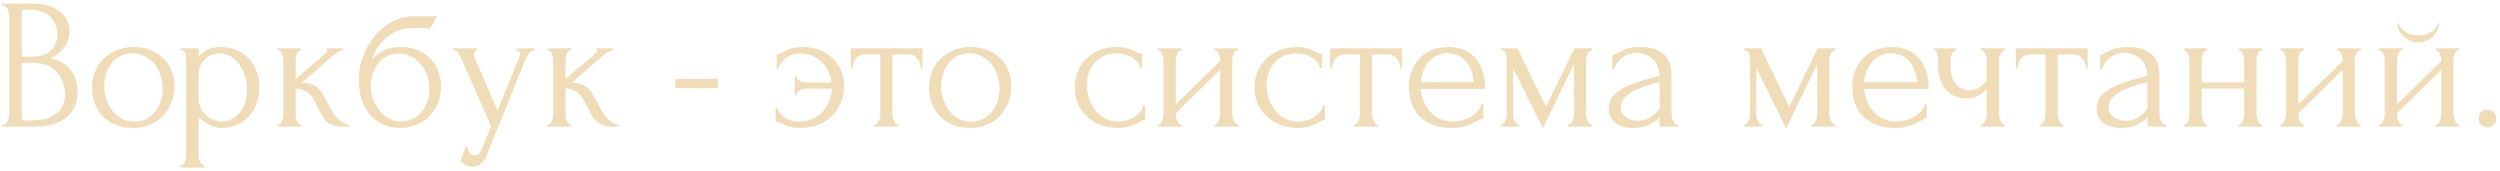 <?xml version="1.0" encoding="UTF-8"?> <svg xmlns="http://www.w3.org/2000/svg" width="644" height="44" viewBox="0 0 644 44" fill="none"> <path d="M0.615 32.612H9.207C14.727 32.612 20.007 30.212 20.007 23.588C20.007 20.18 18.327 16.052 12.951 15.044C15.015 14.036 17.895 11.828 17.895 8.132C17.895 3.764 14.343 0.932 8.391 0.932H0.519V1.412H0.759C1.815 1.412 2.391 3.044 2.391 3.956V29.492C2.391 30.452 1.815 32.132 0.855 32.132H0.615V32.612ZM16.743 24.404C16.743 28.58 13.575 31.028 8.391 31.028H5.607V16.148H8.295C13.431 16.148 16.215 18.932 16.743 23.876V24.404ZM14.775 8.9C14.775 11.444 13.431 14.612 8.103 14.612H5.607V2.516H8.007C12.039 2.516 14.583 4.868 14.775 8.564V8.9ZM34.179 32.948C41.188 32.948 44.931 27.716 44.931 22.196C44.931 16.292 40.611 12.116 34.468 12.116C28.323 12.116 23.715 16.388 23.715 22.676C23.715 28.532 27.843 32.948 34.179 32.948ZM33.892 13.7C39.316 13.7 41.907 18.548 41.907 22.772C41.907 26.852 39.459 31.364 34.66 31.364C29.907 31.364 26.835 26.9 26.835 22.148C26.835 18.02 29.284 13.94 33.892 13.7ZM56.636 12.116C54.284 12.116 52.46 13.028 51.164 14.564V12.452H46.46V12.932C47.996 13.076 47.996 14.132 47.996 15.284V40.052C47.996 41.012 47.42 42.692 46.46 42.692V43.172H52.7V42.692C51.74 42.692 51.164 41.012 51.164 40.052V30.164C52.844 31.748 55.052 32.948 57.02 32.948C63.644 32.948 66.812 27.62 66.812 22.484C66.812 17.252 63.5 12.116 56.636 12.116ZM57.068 31.316C54.236 31.316 51.164 28.868 51.164 25.412V19.124C51.164 15.908 53.804 13.748 56.54 13.748C61.004 13.748 63.644 18.596 63.644 23.156C63.644 27.14 61.58 31.172 57.068 31.316ZM83.307 24.548C82.107 22.292 80.427 21.332 77.691 21.332C80.571 18.884 83.451 16.34 86.331 13.892C86.571 13.7 86.859 13.556 87.099 13.412C87.531 13.172 88.011 12.932 88.347 12.932V12.452H84.171V12.932C84.315 12.932 84.411 13.028 84.411 13.172C84.411 13.22 84.315 13.316 84.315 13.364C81.579 15.812 78.891 17.972 76.155 20.42V15.476C76.155 14.516 76.683 12.932 77.595 12.932V12.452H71.451V12.932C72.555 12.932 72.987 14.516 72.987 15.476V29.588C72.987 30.548 72.459 32.132 71.451 32.132V32.612H77.643V32.132C76.587 32.132 76.155 30.548 76.155 29.588V22.772C78.027 22.772 79.851 23.924 80.571 25.268L82.827 29.54C83.739 31.22 85.179 32.612 88.107 32.612H89.931V32.132C88.395 32.132 86.427 30.26 85.659 28.868L83.307 24.548ZM103.139 12.116C99.491 12.116 97.427 13.46 95.699 15.572C97.379 10.34 101.651 7.268 105.779 7.268H110.771L112.643 4.196H106.547C102.323 4.196 97.955 6.788 95.267 11.012C93.347 14.18 92.435 16.82 92.435 20.756C92.435 27.668 96.371 32.948 102.851 32.948C108.995 32.948 113.603 28.676 113.603 22.388C113.603 16.532 109.571 12.116 103.139 12.116ZM103.427 31.316C98.579 31.316 95.507 26.372 95.507 22.292C95.507 18.164 98.003 13.796 102.659 13.796C107.411 13.796 110.627 18.164 110.627 22.916C110.627 26.996 108.179 31.076 103.427 31.316ZM135.464 15.044C135.896 13.94 136.664 12.932 137.672 12.932V12.452H133.016V12.932C133.448 12.932 133.976 13.364 133.976 13.988C133.976 14.18 133.928 14.372 133.832 14.612L128.168 28.484L122.264 14.9C122.12 14.66 122.072 14.372 122.072 14.132C122.072 13.412 122.6 12.932 122.84 12.932V12.452H116.648V12.932C117.944 12.932 118.28 13.892 118.808 14.996L126.488 32.468L124.184 38.372C123.752 39.476 123.128 40.052 122.36 40.052C121.544 40.052 120.968 39.428 120.632 38.804C120.44 38.468 120.296 38.036 120.152 37.508L118.568 41.396C118.52 41.396 119.864 42.932 121.736 42.932C123.224 42.932 124.664 42.164 125.576 39.476L135.464 15.044ZM152.823 24.548C151.623 22.292 149.943 21.332 147.207 21.332C150.087 18.884 152.967 16.34 155.847 13.892C156.087 13.7 156.375 13.556 156.615 13.412C157.047 13.172 157.527 12.932 157.863 12.932V12.452H153.687V12.932C153.831 12.932 153.927 13.028 153.927 13.172C153.927 13.22 153.831 13.316 153.831 13.364C151.095 15.812 148.407 17.972 145.671 20.42V15.476C145.671 14.516 146.199 12.932 147.111 12.932V12.452H140.967V12.932C142.071 12.932 142.503 14.516 142.503 15.476V29.588C142.503 30.548 141.975 32.132 140.967 32.132V32.612H147.159V32.132C146.103 32.132 145.671 30.548 145.671 29.588V22.772C147.543 22.772 149.367 23.924 150.087 25.268L152.343 29.54C153.255 31.22 154.695 32.612 157.623 32.612H159.447V32.132C157.911 32.132 155.943 30.26 155.175 28.868L152.823 24.548ZM184.884 22.724V20.324H173.988V22.724H184.884ZM200.081 17.684H200.465C201.233 15.62 202.865 13.748 206.273 13.748C210.353 13.748 213.713 17.012 214.241 21.236H207.809C206.321 21.236 205.265 20.804 205.217 19.7H204.737V24.5H205.217C205.361 23.492 206.321 22.82 207.809 22.82H214.289C214.145 26.852 211.409 31.316 205.841 31.316C203.345 31.316 201.281 30.404 200.177 27.86H199.793V31.364C200.369 31.364 200.897 31.508 201.473 31.844C202.481 32.372 203.873 32.948 206.513 32.948C212.897 32.948 217.457 28.196 217.457 22.1C217.457 16.292 212.753 12.116 206.993 12.116C204.065 12.116 202.529 12.932 201.521 13.508C201.089 13.748 200.609 14.036 200.081 14.036V17.684ZM237.63 17.492V12.452H219.15V17.492H219.63C219.63 16.052 220.59 14.036 222.654 14.036H226.782V29.492C226.782 30.452 226.206 32.132 225.198 32.132V32.612H231.438V32.132C230.478 32.132 229.902 30.404 229.902 29.492V14.036H234.126C236.19 14.036 237.198 16.052 237.198 17.492H237.63ZM249.758 32.948C256.766 32.948 260.51 27.716 260.51 22.196C260.51 16.292 256.19 12.116 250.046 12.116C243.902 12.116 239.294 16.388 239.294 22.676C239.294 28.532 243.422 32.948 249.758 32.948ZM249.47 13.7C254.894 13.7 257.486 18.548 257.486 22.772C257.486 26.852 255.038 31.364 250.238 31.364C245.486 31.364 242.414 26.9 242.414 22.148C242.414 18.02 244.862 13.94 249.47 13.7ZM294.983 27.14H294.503C294.263 28.964 291.719 31.316 288.071 31.316C282.935 31.316 279.959 26.564 279.959 21.812C279.959 17.78 282.503 13.748 287.783 13.748C290.231 13.748 293.111 15.044 293.735 17.492H294.215V13.844C293.639 13.844 293.111 13.652 292.535 13.316C291.527 12.788 290.135 12.116 287.783 12.116C280.871 12.116 276.839 17.06 276.839 22.532C276.839 28.436 281.447 32.948 287.975 32.948C290.663 32.948 292.391 32.084 293.495 31.46C294.071 31.124 294.455 30.884 294.983 30.884V27.14ZM317.426 15.428C317.426 14.516 317.858 12.932 318.962 12.932V12.452H312.818V12.932C313.778 12.932 314.306 14.516 314.306 15.428V15.716L302.882 26.9V15.428C302.882 14.516 303.362 12.932 304.322 12.932V12.452H298.226V12.932C299.186 12.932 299.714 14.516 299.714 15.428V29.492C299.714 30.5 299.186 32.132 298.226 32.132V32.612H304.322V32.132C303.41 32.132 302.882 30.452 302.882 29.492V29.156L314.306 17.972V29.492C314.306 30.5 313.778 32.132 312.818 32.132V32.612H318.962V32.132C318.098 32.132 317.426 30.452 317.426 29.492V15.428ZM341.296 27.14H340.816C340.576 28.964 338.032 31.316 334.384 31.316C329.248 31.316 326.272 26.564 326.272 21.812C326.272 17.78 328.816 13.748 334.096 13.748C336.544 13.748 339.424 15.044 340.048 17.492H340.528V13.844C339.952 13.844 339.424 13.652 338.848 13.316C337.84 12.788 336.448 12.116 334.096 12.116C327.184 12.116 323.152 17.06 323.152 22.532C323.152 28.436 327.76 32.948 334.288 32.948C336.976 32.948 338.704 32.084 339.808 31.46C340.384 31.124 340.768 30.884 341.296 30.884V27.14ZM361.146 17.492V12.452H342.666V17.492H343.146C343.146 16.052 344.106 14.036 346.17 14.036H350.298V29.492C350.298 30.452 349.722 32.132 348.714 32.132V32.612H354.954V32.132C353.994 32.132 353.418 30.404 353.418 29.492V14.036H357.642C359.706 14.036 360.714 16.052 360.714 17.492H361.146ZM382.583 22.916C382.583 16.676 379.511 12.116 373.079 12.116C365.975 12.116 362.903 17.492 362.903 22.292C362.903 29.732 367.991 32.948 373.703 32.948C377.303 32.948 379.319 31.844 380.615 31.076C381.239 30.692 381.719 30.404 382.103 30.404V26.804H381.671C380.903 29.636 377.207 31.316 374.375 31.316C369.191 31.316 366.455 27.332 365.927 22.916H382.583ZM372.887 13.7C377.255 13.7 379.463 17.492 379.607 21.188H365.927C366.311 17.588 368.471 13.7 372.887 13.7ZM408.568 15.428C408.568 14.468 409.192 12.932 410.152 12.932V12.452H405.592L398.248 27.476L390.904 12.452H386.632V12.932C388.024 12.932 388.12 14.276 388.12 15.428V29.492C388.12 30.452 387.64 32.132 386.632 32.132V32.612H391.288V32.132C390.28 32.132 389.752 30.452 389.752 29.492V17.492L397.432 33.044L405.448 16.532V29.492C405.448 30.5 404.92 32.132 403.912 32.132V32.612H410.152V32.132C409.144 32.132 408.568 30.452 408.568 29.492V15.428ZM432.369 32.612V32.132C431.265 32.132 430.593 30.788 430.593 29.492V19.988C430.593 16.004 429.441 12.116 422.337 12.116C418.113 12.116 416.529 14.132 415.329 14.132V17.876H415.761C416.433 15.764 418.209 13.652 421.521 13.652C423.489 13.652 427.281 14.564 427.521 19.556C419.265 21.572 414.417 23.54 414.417 27.956C414.417 30.692 416.289 32.948 420.753 32.948C423.681 32.948 425.697 31.988 427.281 30.404L427.521 30.164V32.612H432.369ZM426.993 28.628C425.649 30.116 424.113 31.124 422.001 31.124C419.313 31.124 417.489 29.636 417.489 27.572C417.489 23.828 423.921 22.052 427.041 21.284L427.521 21.188V28.052L426.993 28.628ZM471.24 15.428C471.24 14.468 471.864 12.932 472.824 12.932V12.452H468.264L460.92 27.476L453.576 12.452H449.304V12.932C450.696 12.932 450.792 14.276 450.792 15.428V29.492C450.792 30.452 450.312 32.132 449.304 32.132V32.612H453.96V32.132C452.952 32.132 452.424 30.452 452.424 29.492V17.492L460.104 33.044L468.12 16.532V29.492C468.12 30.5 467.592 32.132 466.584 32.132V32.612H472.824V32.132C471.816 32.132 471.24 30.452 471.24 29.492V15.428ZM496.817 22.916C496.817 16.676 493.745 12.116 487.313 12.116C480.209 12.116 477.137 17.492 477.137 22.292C477.137 29.732 482.225 32.948 487.937 32.948C491.537 32.948 493.553 31.844 494.849 31.076C495.473 30.692 495.953 30.404 496.337 30.404V26.804H495.905C495.137 29.636 491.441 31.316 488.609 31.316C483.425 31.316 480.689 27.332 480.161 22.916H496.817ZM487.121 13.7C491.489 13.7 493.697 17.492 493.841 21.188H480.161C480.545 17.588 482.705 13.7 487.121 13.7ZM514.929 15.428C514.929 14.516 515.553 12.932 516.417 12.932V12.452H510.321V12.932C511.233 12.932 511.761 14.516 511.761 15.428V20.804C510.369 22.484 509.073 23.252 507.393 23.252C505.281 23.252 502.449 21.716 502.449 17.348V15.428C502.449 14.516 502.977 12.932 503.793 12.932V12.452H498.177V12.932C498.849 12.932 499.281 14.516 499.281 15.428V17.348C499.281 21.38 501.729 25.316 506.385 25.316C508.833 25.316 510.273 24.5 511.761 22.964V29.588C511.761 30.548 511.233 32.132 510.321 32.132V32.612H516.417V32.132C515.553 32.132 514.929 30.548 514.929 29.588V15.428ZM537.771 17.492V12.452H519.291V17.492H519.771C519.771 16.052 520.731 14.036 522.795 14.036H526.923V29.492C526.923 30.452 526.347 32.132 525.339 32.132V32.612H531.579V32.132C530.619 32.132 530.043 30.404 530.043 29.492V14.036H534.267C536.331 14.036 537.339 16.052 537.339 17.492H537.771ZM558.041 32.612V32.132C556.937 32.132 556.265 30.788 556.265 29.492V19.988C556.265 16.004 555.113 12.116 548.009 12.116C543.785 12.116 542.201 14.132 541.001 14.132V17.876H541.433C542.105 15.764 543.881 13.652 547.193 13.652C549.161 13.652 552.953 14.564 553.193 19.556C544.937 21.572 540.089 23.54 540.089 27.956C540.089 30.692 541.961 32.948 546.425 32.948C549.353 32.948 551.369 31.988 552.953 30.404L553.193 30.164V32.612H558.041ZM552.665 28.628C551.321 30.116 549.785 31.124 547.673 31.124C544.985 31.124 543.161 29.636 543.161 27.572C543.161 23.828 549.593 22.052 552.713 21.284L553.193 21.188V28.052L552.665 28.628ZM567.163 22.82H578.107V29.492C578.107 30.5 577.579 32.132 576.667 32.132V32.612H582.715V32.132C581.803 32.132 581.275 30.452 581.275 29.492V15.428C581.275 14.516 581.707 12.932 582.715 12.932V12.452H576.667V12.932C577.627 12.932 578.107 14.516 578.107 15.428V21.236H567.163V15.428C567.163 14.516 567.643 12.932 568.603 12.932V12.452H562.555V12.932C563.467 12.932 563.995 14.516 563.995 15.428V29.492C563.995 30.5 563.467 32.132 562.555 32.132V32.612H568.603V32.132C567.691 32.132 567.163 30.452 567.163 29.492V22.82ZM606.597 15.428C606.597 14.516 607.029 12.932 608.133 12.932V12.452H601.989V12.932C602.949 12.932 603.477 14.516 603.477 15.428V15.716L592.053 26.9V15.428C592.053 14.516 592.533 12.932 593.493 12.932V12.452H587.397V12.932C588.357 12.932 588.885 14.516 588.885 15.428V29.492C588.885 30.5 588.357 32.132 587.397 32.132V32.612H593.493V32.132C592.581 32.132 592.053 30.452 592.053 29.492V29.156L603.477 17.972V29.492C603.477 30.5 602.949 32.132 601.989 32.132V32.612H608.133V32.132C607.269 32.132 606.597 30.452 606.597 29.492V15.428ZM632.004 15.428C632.004 14.516 632.436 12.932 633.54 12.932V12.452H627.396V12.932C628.356 12.932 628.884 14.516 628.884 15.428V15.716L617.46 26.9V15.428C617.46 14.516 617.94 12.932 618.9 12.932V12.452H612.804V12.932C613.764 12.932 614.292 14.516 614.292 15.428V29.492C614.292 30.5 613.764 32.132 612.804 32.132V32.612H618.9V32.132C617.988 32.132 617.46 30.452 617.46 29.492V29.156L628.884 17.972V29.492C628.884 30.5 628.356 32.132 627.396 32.132V32.612H633.54V32.132C632.676 32.132 632.004 30.452 632.004 29.492V15.428ZM628.02 5.972C627.78 6.692 626.868 9.092 622.884 9.092C619.092 9.092 617.94 6.692 617.844 5.972H617.556C617.556 8.276 620.004 10.964 622.932 10.964C626.148 10.964 628.308 8.084 628.308 5.972H628.02ZM638.498 30.548C638.498 31.844 639.458 32.804 640.754 32.804C642.05 32.804 643.058 31.844 643.058 30.548C643.058 29.252 642.05 28.244 640.754 28.244C639.458 28.244 638.498 29.252 638.498 30.548Z" fill="#F0DCB7"></path> </svg> 